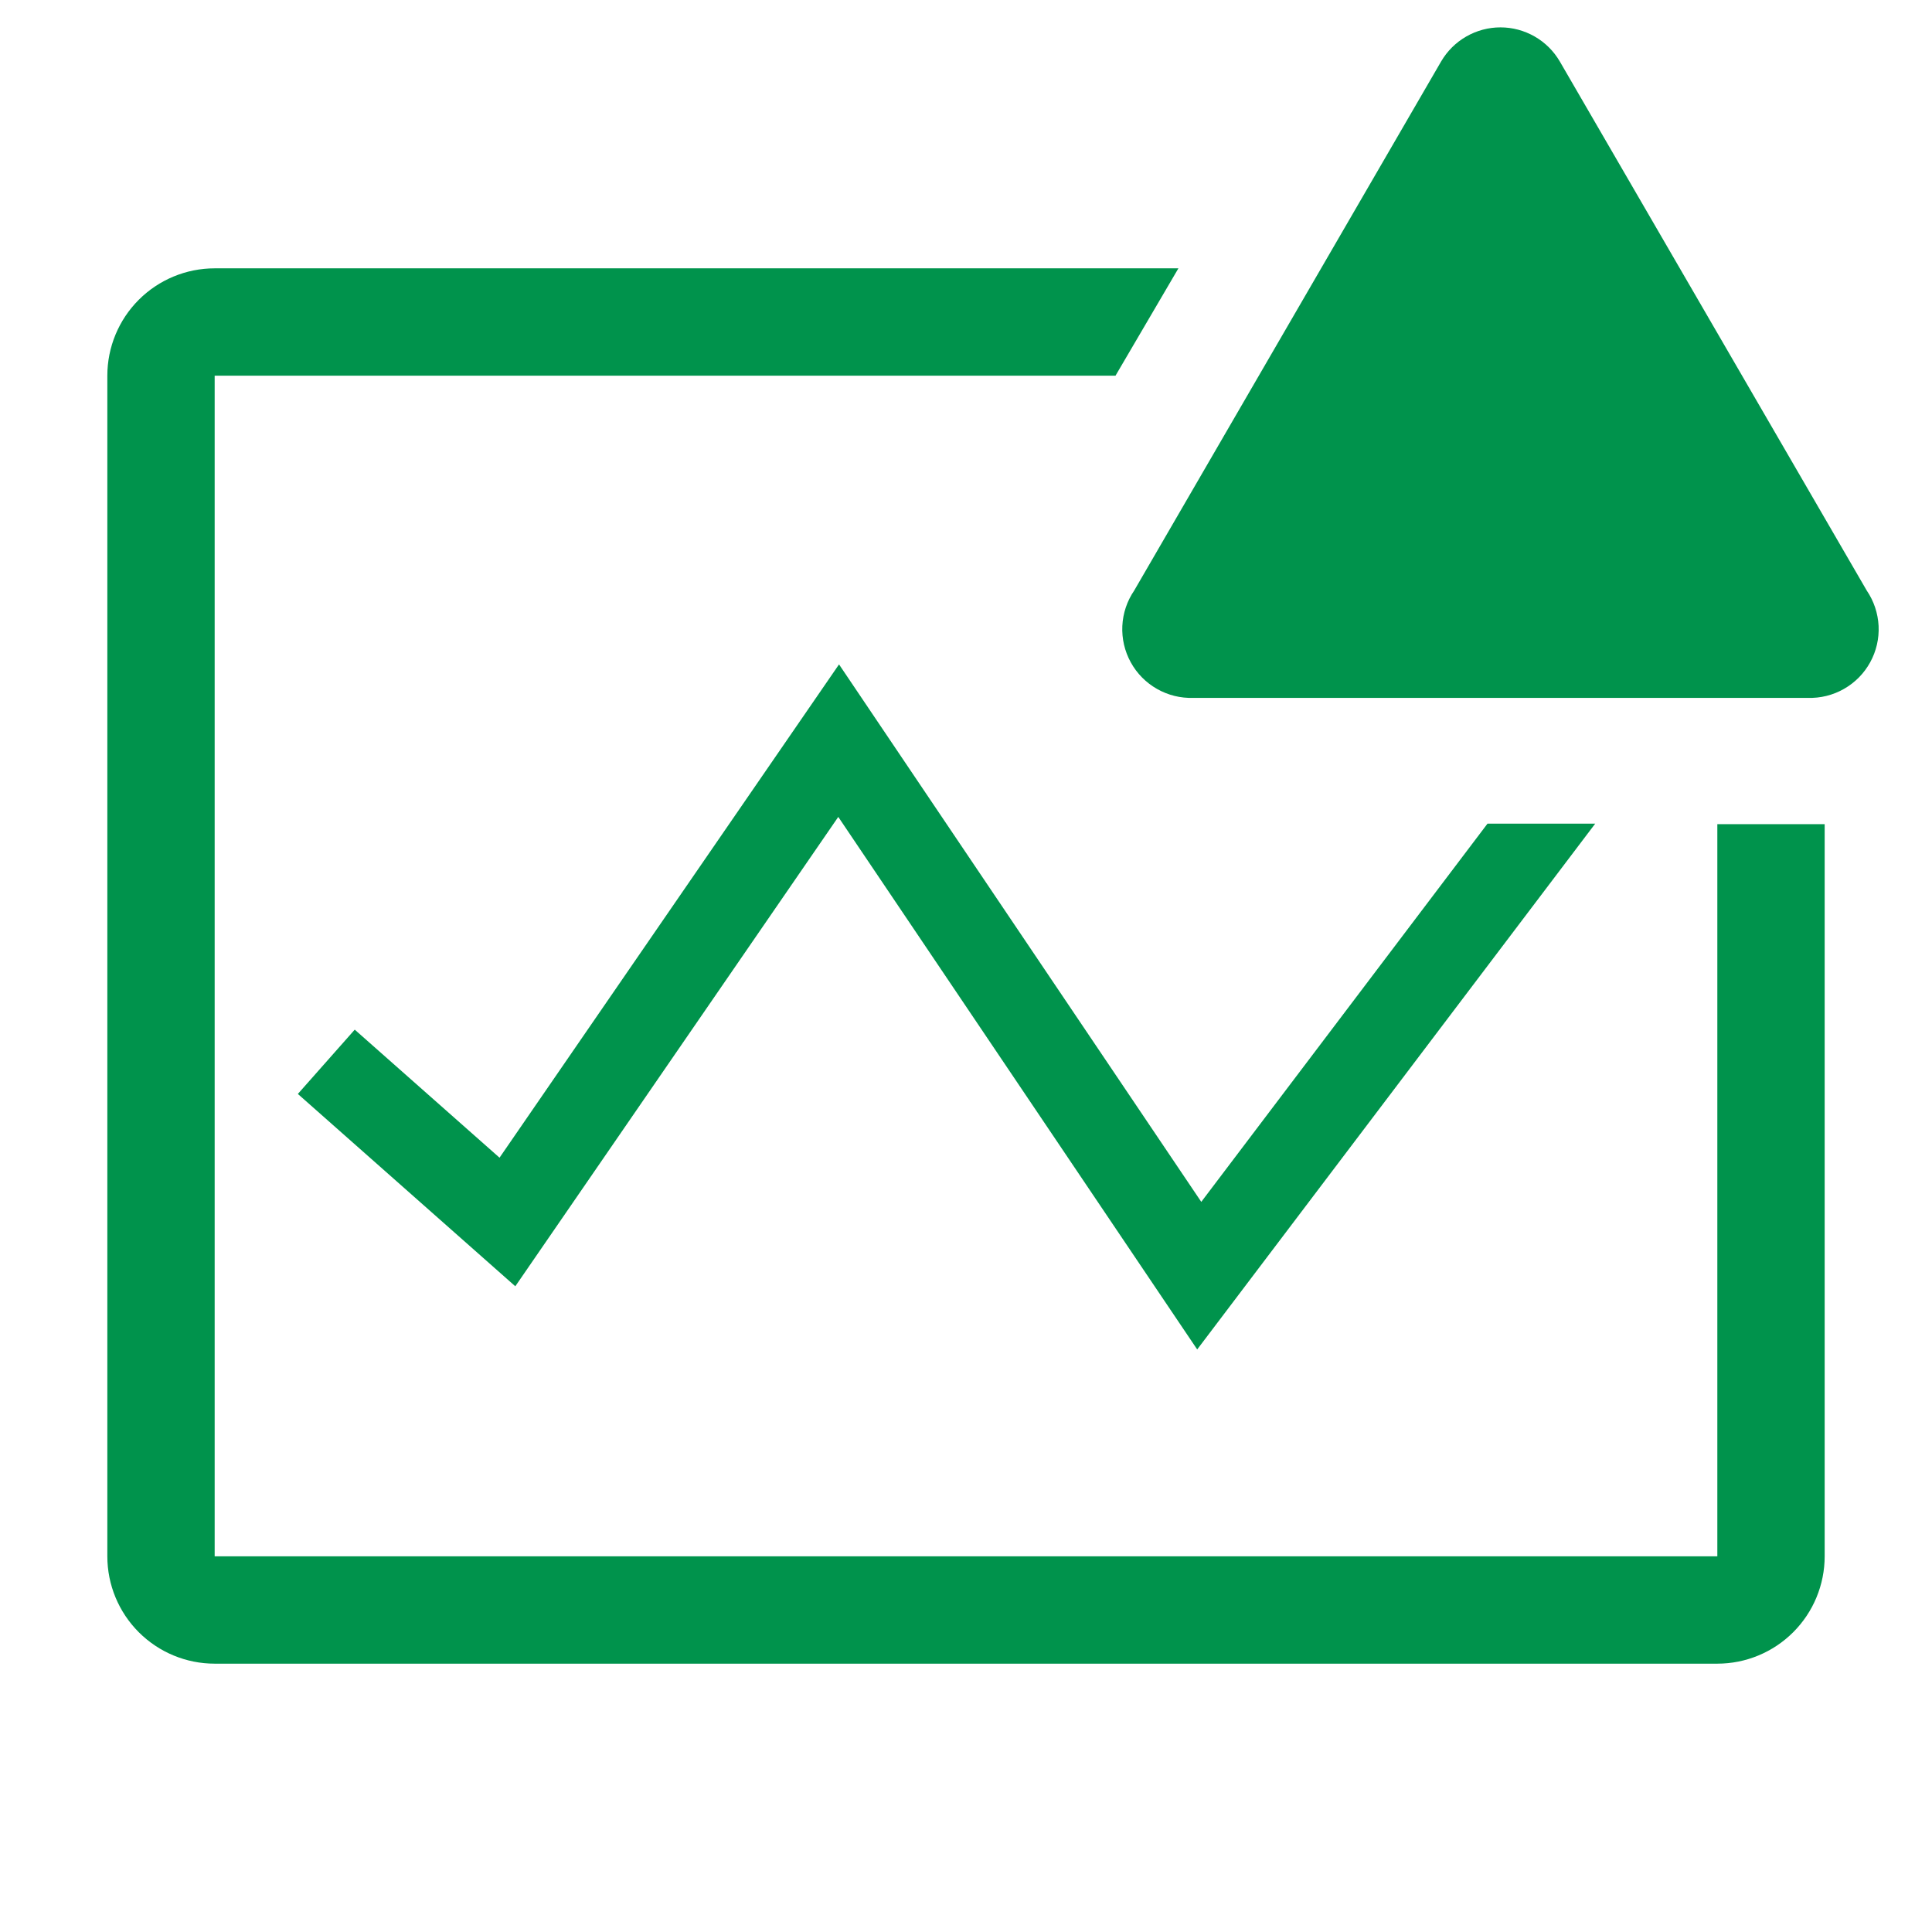 <svg width="36" height="36" viewBox="0 0 36 36" fill="none" xmlns="http://www.w3.org/2000/svg">
<g clip-path="url(#clip0_3396_946)">
<path d="M34 29C34 29.53 33.789 30.039 33.414 30.414C33.039 30.789 32.53 31 32 31H4C3.47 31 2.961 30.789 2.586 30.414C2.211 30.039 2 29.53 2 29V7C2 6.47 2.211 5.961 2.586 5.586C2.961 5.211 3.47 5 4 5H21.958L20.786 7H4V29H32V15.357H34V29Z" fill="#00934C"/>
<path d="M15.62 15.222L9.602 23.968L5.55 20.384L6.61 19.186L9.308 21.572L15.634 12.38L22.384 22.395L27.717 15.348H29.724L22.308 25.145L15.62 15.222Z" fill="#00934C"/>
<path d="M26.854 1.144L21.134 11.004C21.001 11.199 20.924 11.428 20.913 11.664C20.902 11.9 20.956 12.134 21.07 12.341C21.184 12.549 21.353 12.72 21.559 12.837C21.764 12.954 21.998 13.012 22.234 13.004H33.684C33.92 13.012 34.154 12.954 34.359 12.837C34.565 12.72 34.734 12.549 34.848 12.341C34.962 12.134 35.016 11.9 35.005 11.664C34.993 11.428 34.917 11.199 34.784 11.004L29.064 1.144C28.951 0.951 28.79 0.791 28.596 0.68C28.402 0.569 28.183 0.51 27.959 0.51C27.735 0.51 27.516 0.569 27.322 0.68C27.128 0.791 26.967 0.951 26.854 1.144Z" fill="#00934C"/>
</g>
<defs>
<clipPath id="clip0_3396_946">
<rect width="36" height="36" fill="white"/>
</clipPath>
</defs>
</svg>
